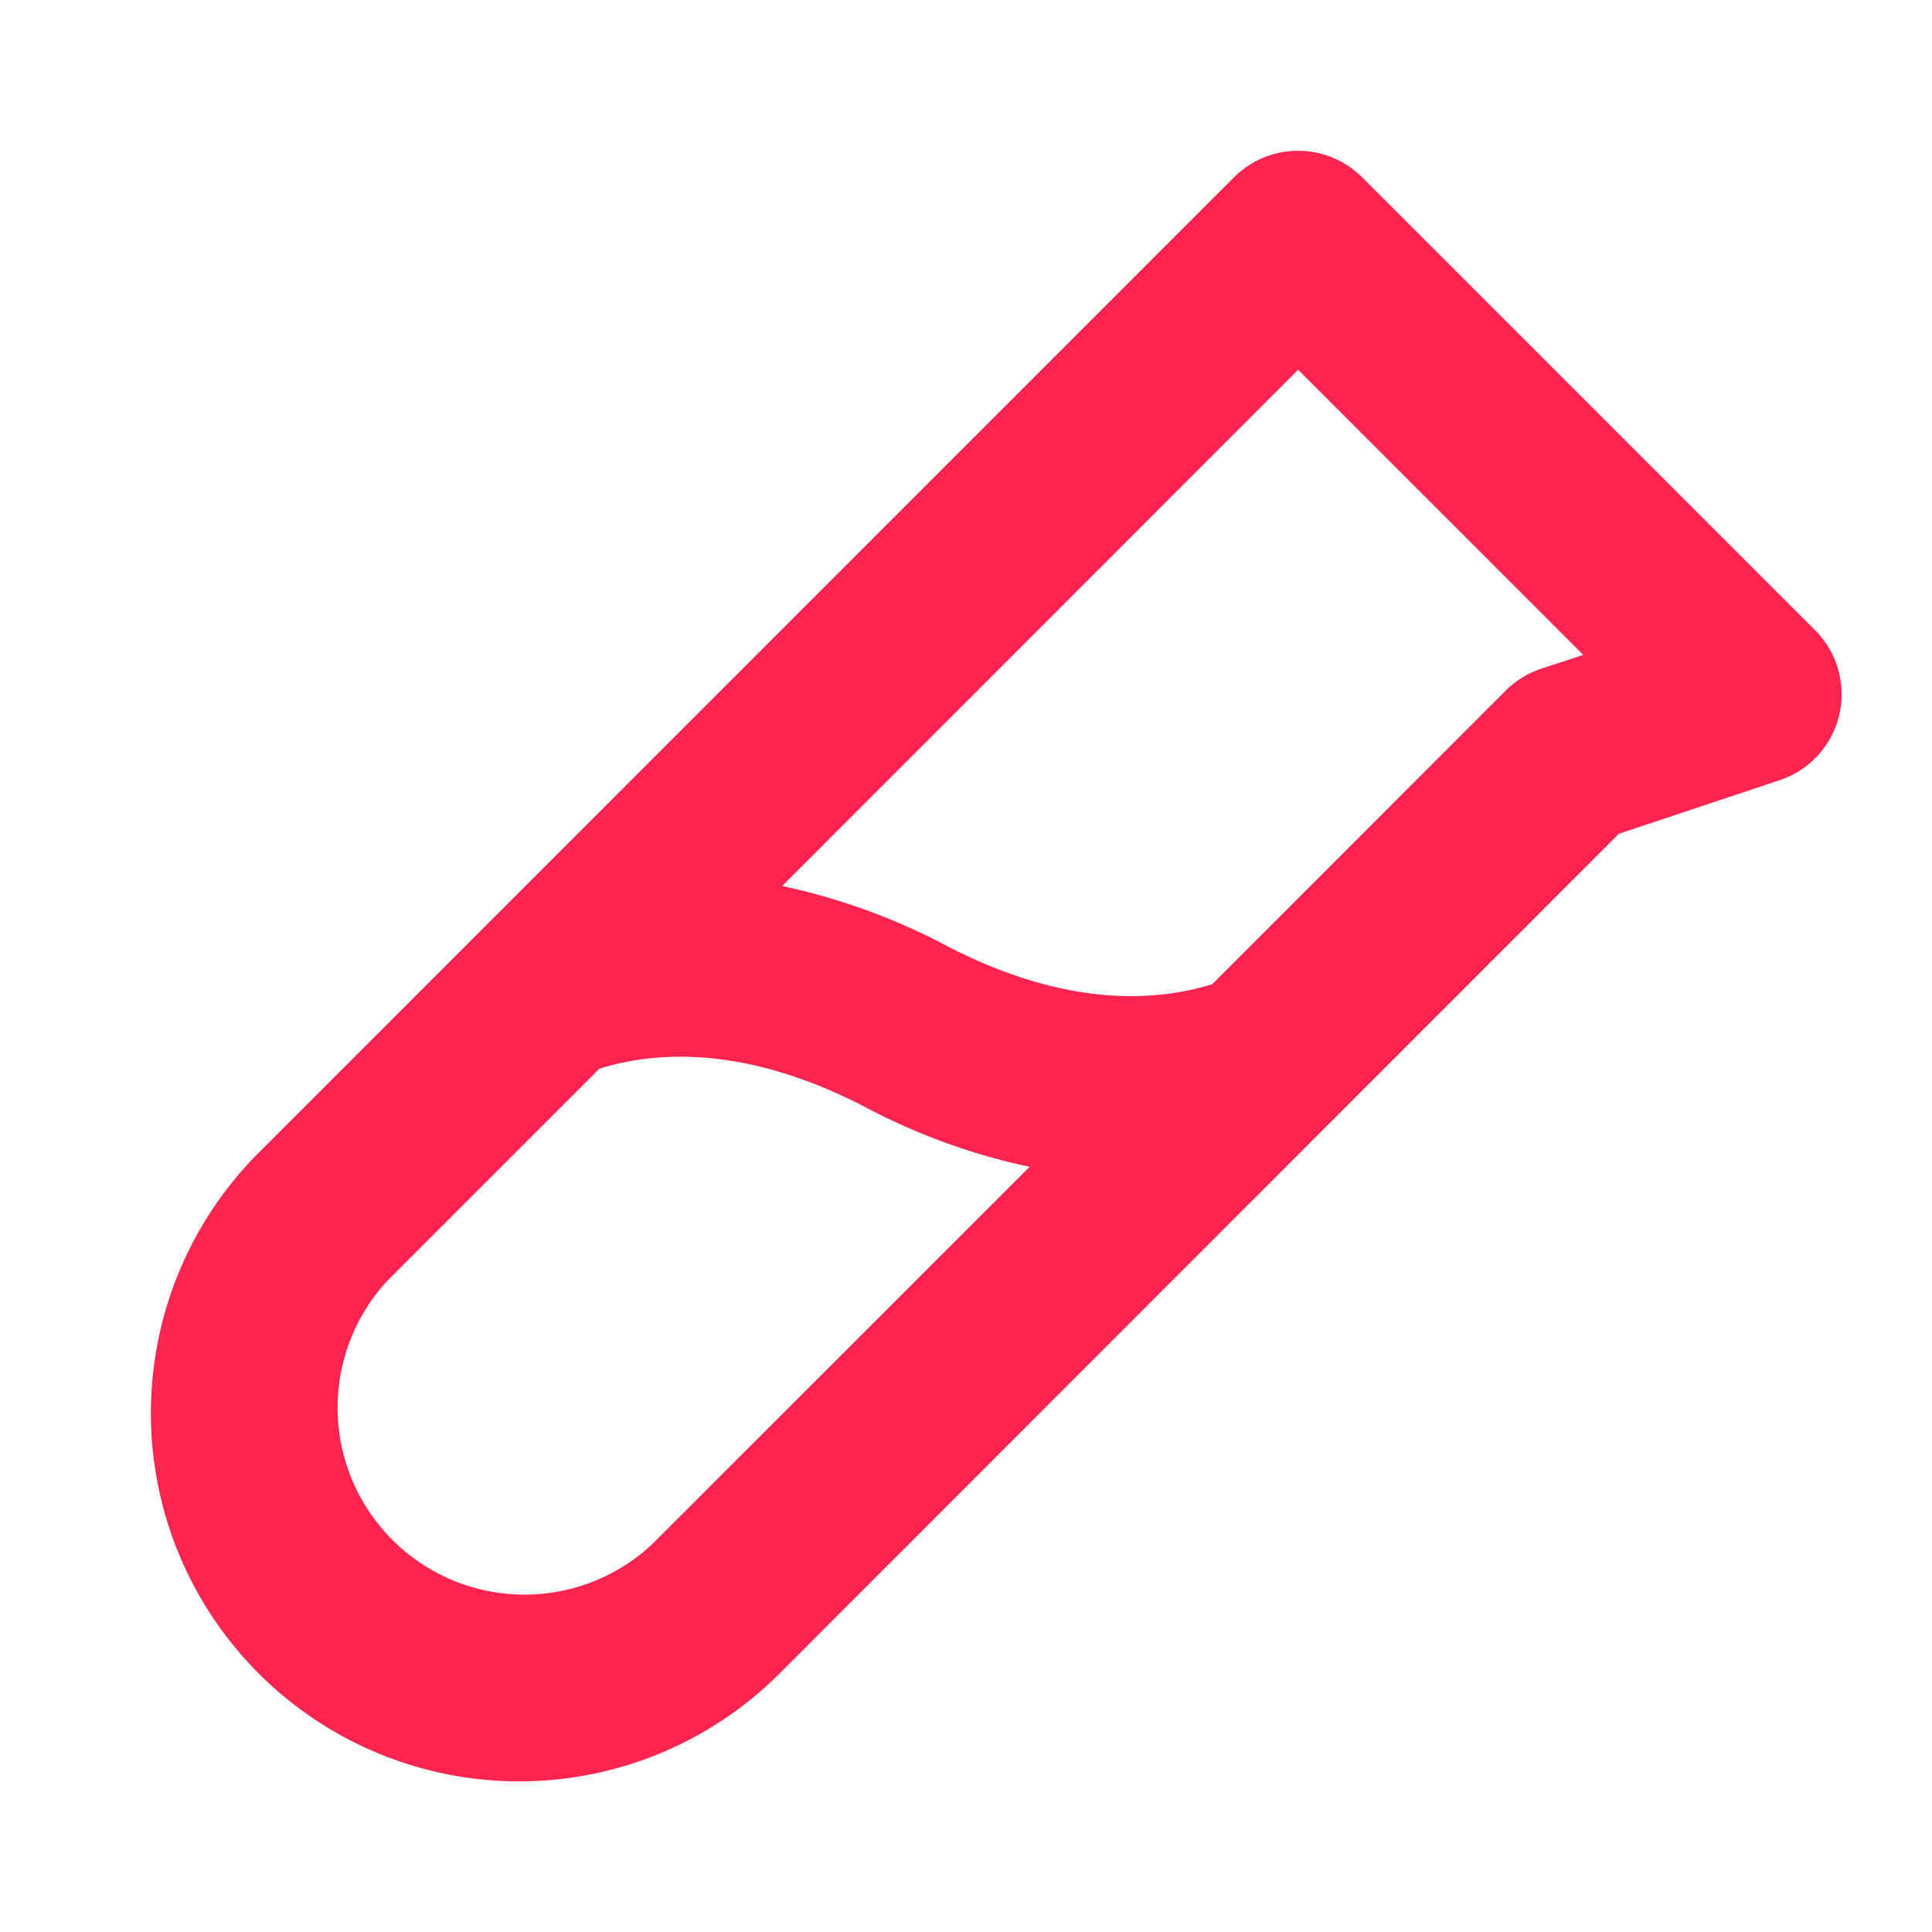 <svg width="40" height="40" viewBox="0 0 40 40" fill="none" xmlns="http://www.w3.org/2000/svg"><path d="m37.578 13.048-9.375-9.375a1.875 1.875 0 0 0-2.656 0L5.357 23.866A7.624 7.624 0 0 0 16.14 34.648l17.375-17.385 3.33-1.11a1.875 1.875 0 0 0 .734-3.105M13.483 31.99a3.87 3.87 0 0 1-5.469-5.468l4.395-4.396c1.208-.376 3.06-.468 5.479.782 1.079.574 2.233.995 3.43 1.25zm18.425-18.145a1.9 1.9 0 0 0-.733.452L25.1 20.376c-1.208.376-3.06.468-5.479-.782a13.1 13.1 0 0 0-3.428-1.25L26.877 7.655l5.904 5.905z" fill="#ff234f"/></svg>